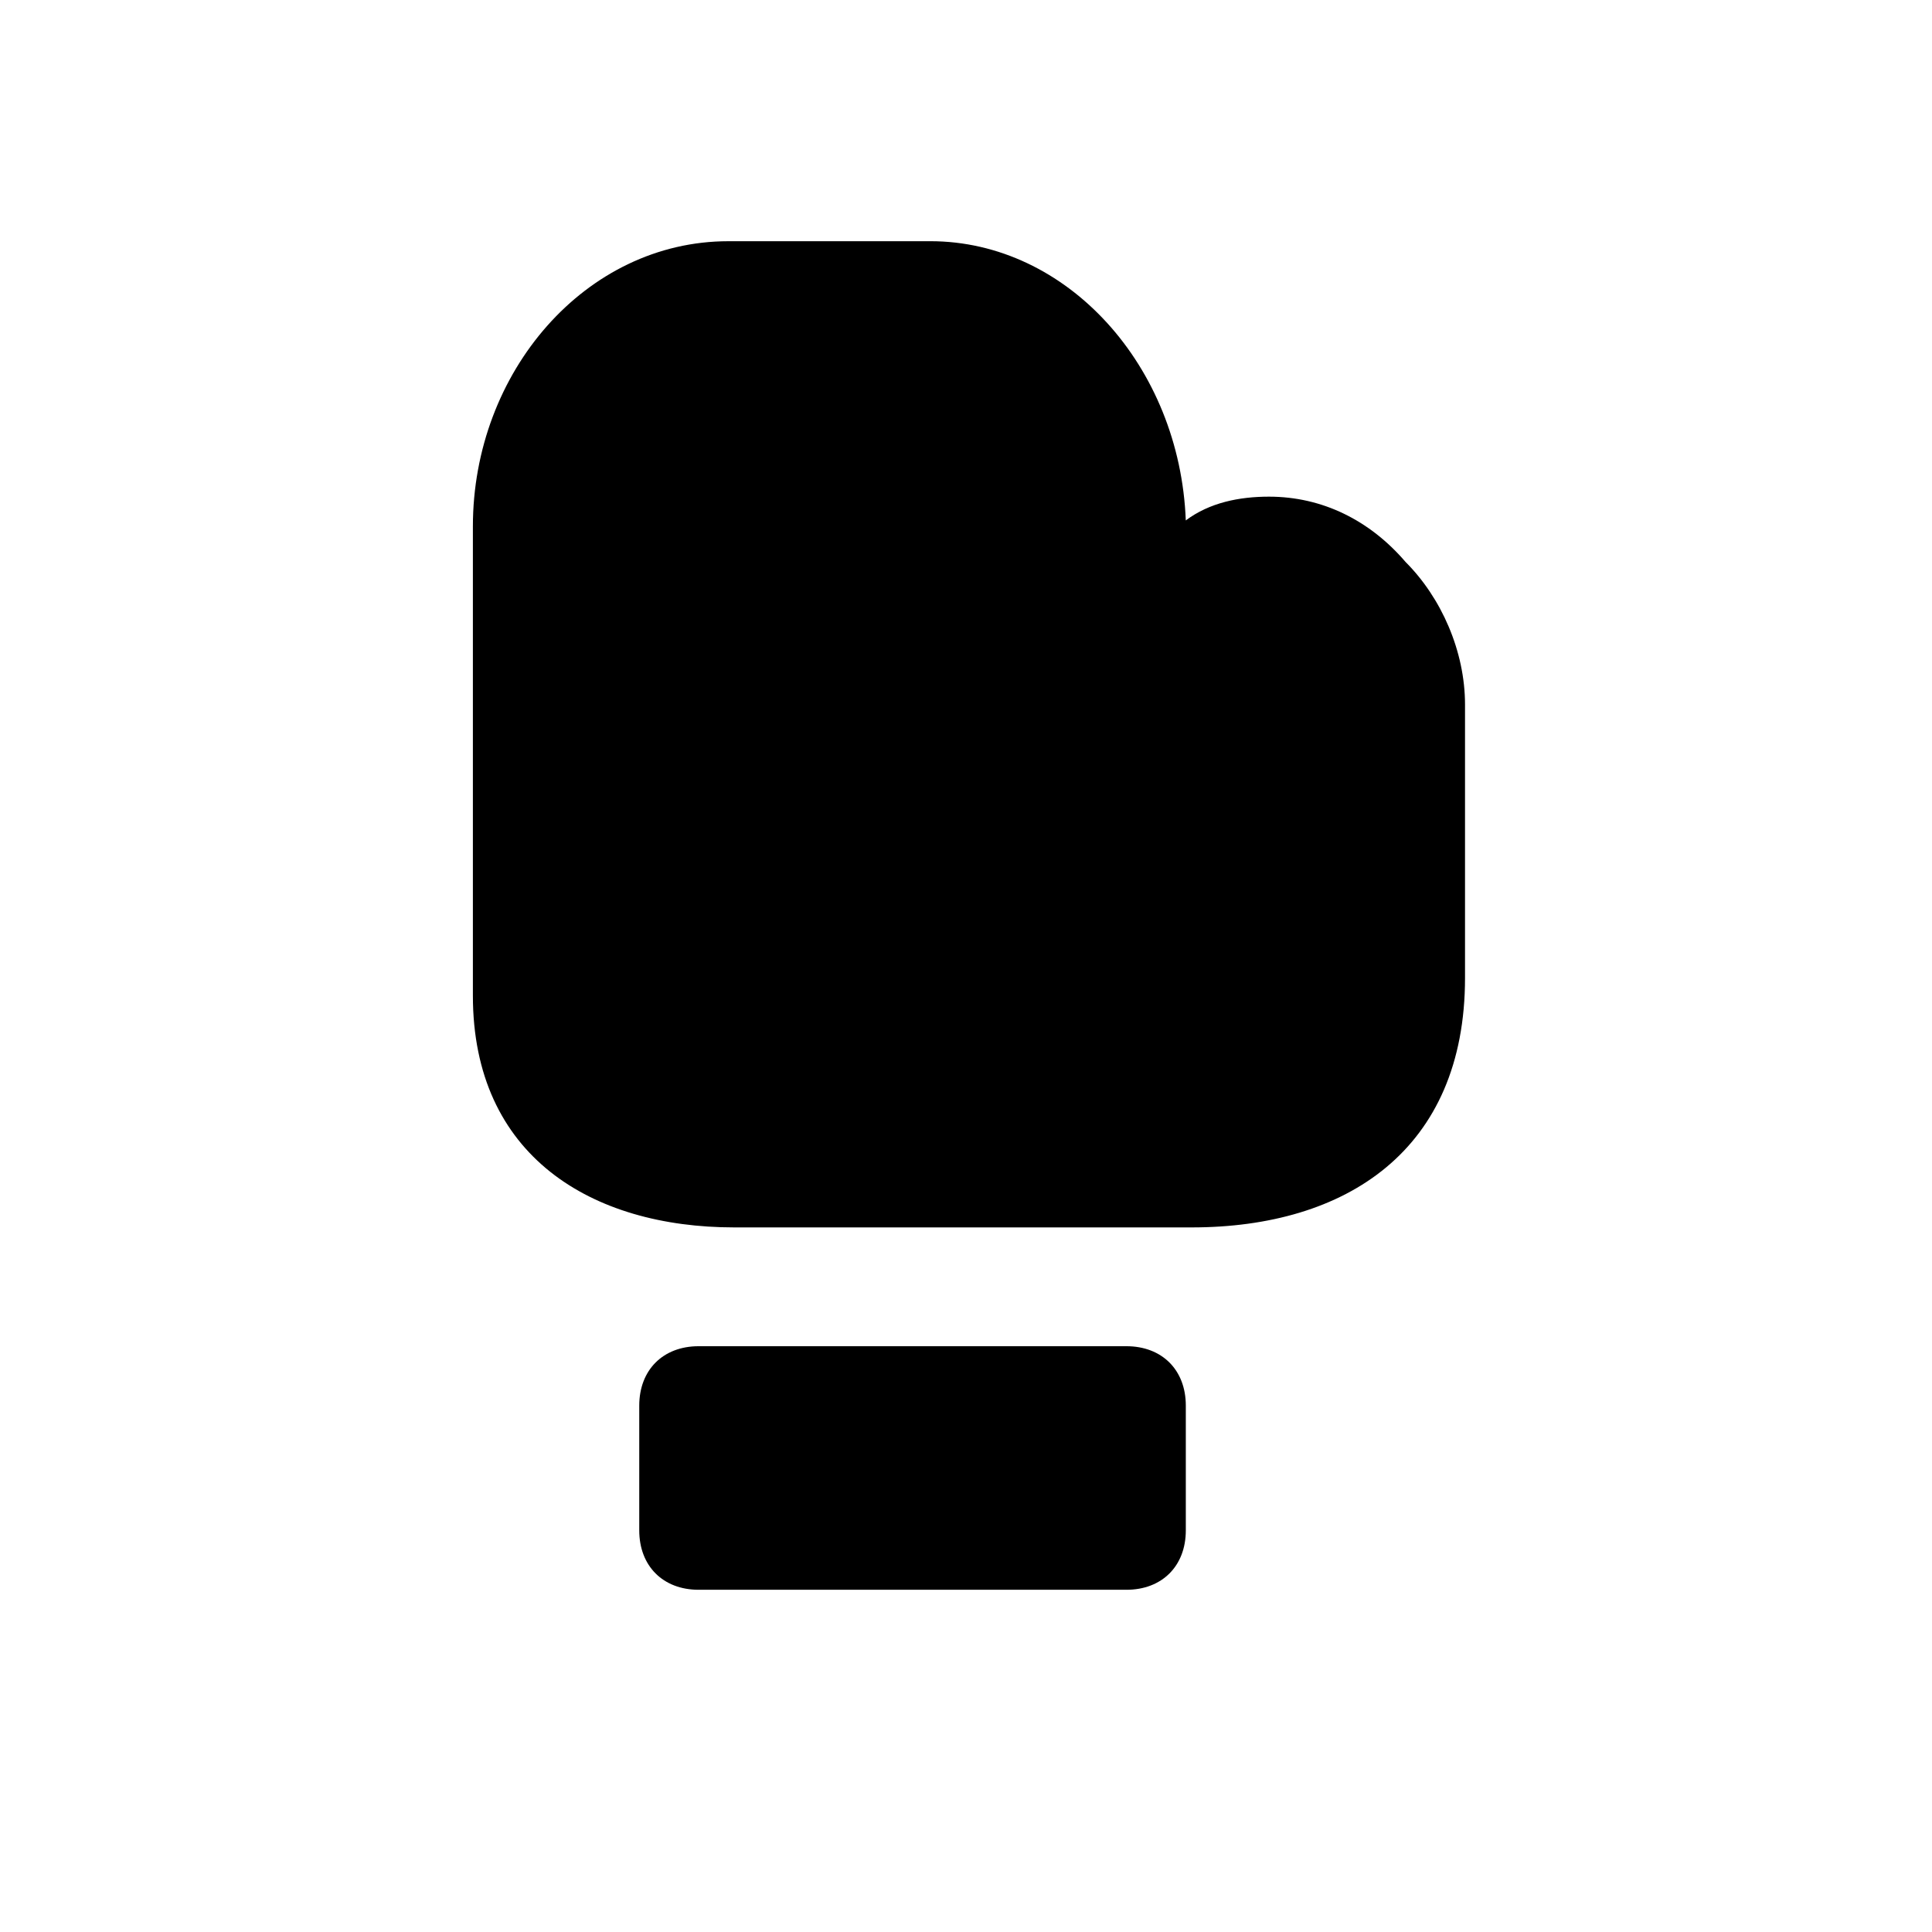 <?xml version="1.0" encoding="UTF-8"?>
<!-- Uploaded to: ICON Repo, www.svgrepo.com, Generator: ICON Repo Mixer Tools -->
<svg fill="#000000" width="800px" height="800px" version="1.1" viewBox="144 144 512 512" xmlns="http://www.w3.org/2000/svg">
 <g>
  <path d="m516.5 292.94c-9.445-11.02-22.043-17.32-36.211-17.32-7.871 0-15.742 1.574-22.043 6.297-1.574-40.934-31.488-73.996-67.699-73.996l-53.527 0.004c-37.785 0-67.699 34.637-67.699 75.57v124.38c0 42.508 31.488 61.402 69.273 61.402h121.23c40.934 0 72.422-20.469 72.422-66.125v-72.422c0-14.172-6.301-28.34-15.746-37.789z"/>
  <path d="m442.51 500.76h-113.36c-9.445 0-15.742 6.297-15.742 15.742v33.062c0 9.445 6.297 15.742 15.742 15.742h113.36c9.445 0 15.742-6.297 15.742-15.742v-33.062c0-9.445-6.297-15.742-15.742-15.742z"/>
 </g>
</svg>